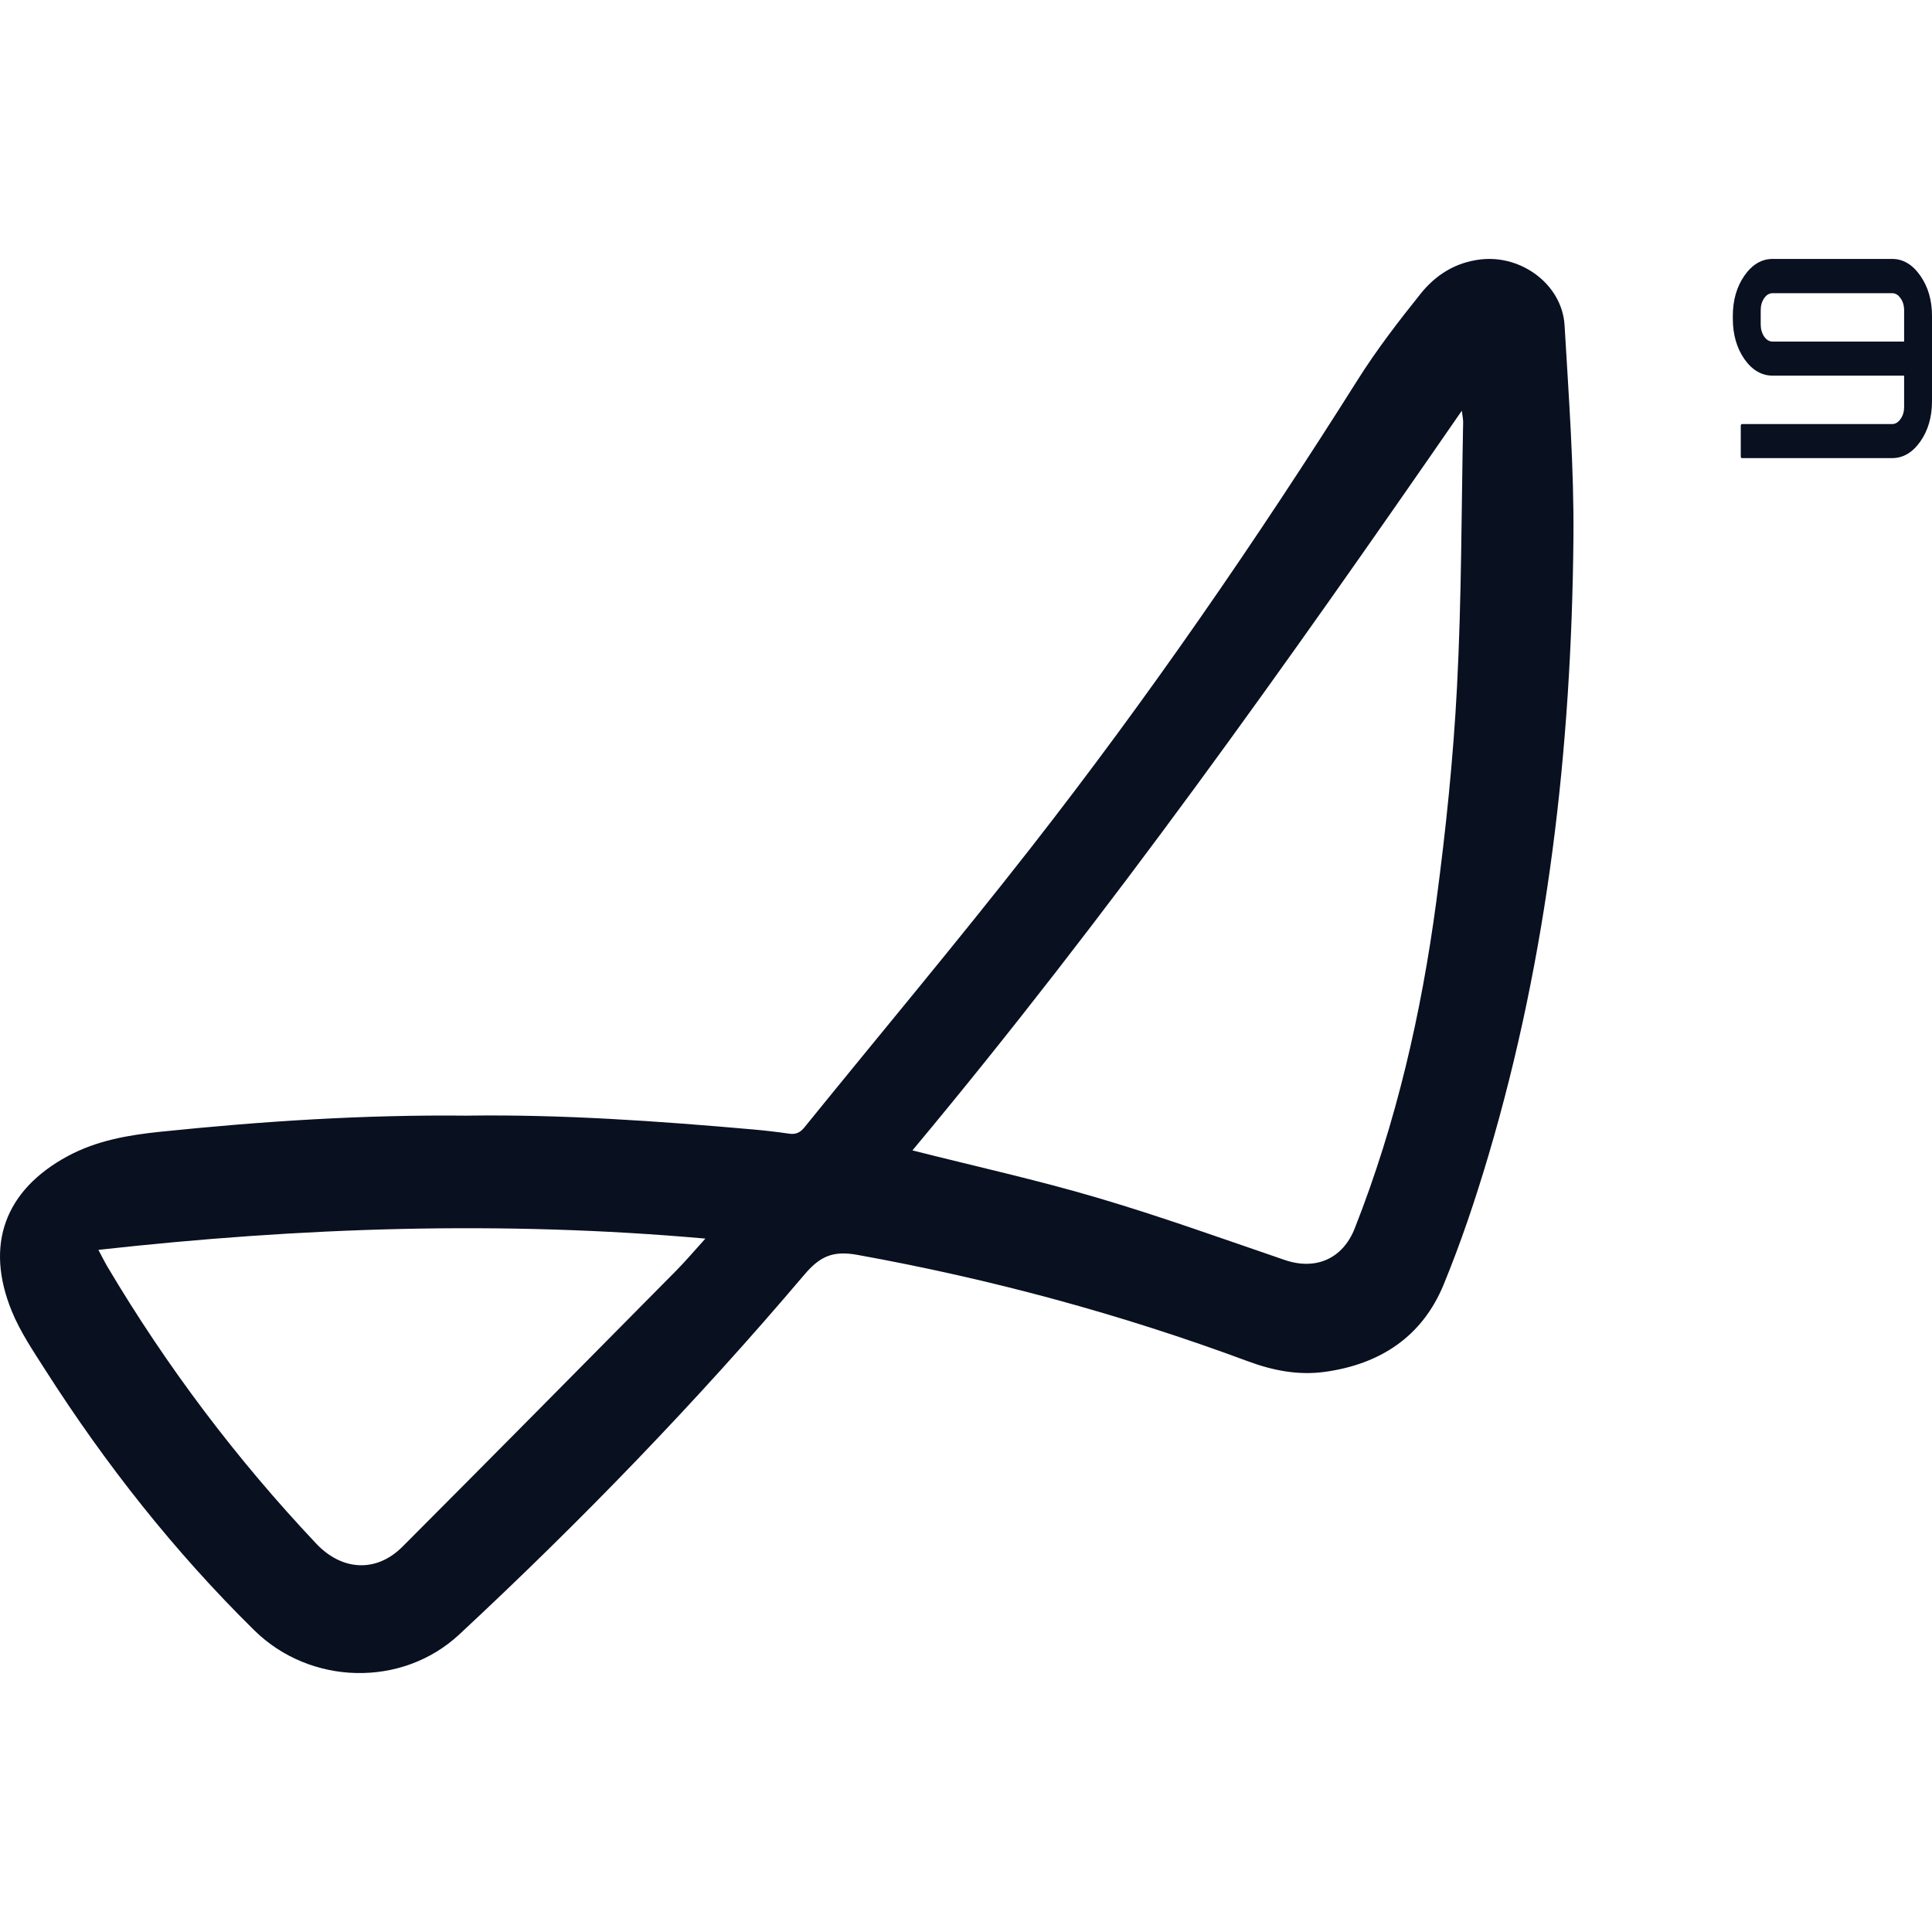 <svg width="97" height="97" viewBox="0 0 97 97" fill="none" xmlns="http://www.w3.org/2000/svg">
<path d="M23.485 56.012C28.202 55.947 33.017 56.283 37.825 56.708C38.425 56.762 39.026 56.831 39.621 56.918C39.956 56.968 40.174 56.865 40.389 56.6C44.169 51.933 48.033 47.328 51.731 42.597C57.633 35.048 63.06 27.168 68.165 19.071C69.118 17.56 70.216 16.129 71.338 14.732C72.087 13.799 73.079 13.17 74.347 13.024C76.404 12.789 78.435 14.3 78.553 16.34C78.761 19.908 79.031 23.483 78.997 27.052C78.897 37.547 77.724 47.919 74.726 58.029C74.076 60.218 73.346 62.397 72.475 64.508C71.406 67.098 69.308 68.492 66.518 68.877C65.18 69.061 63.918 68.813 62.652 68.345C56.279 65.978 49.74 64.212 43.036 63.001C41.78 62.775 41.141 63.104 40.371 64.013C34.976 70.375 29.176 76.368 23.061 82.059C20.176 84.745 15.567 84.613 12.763 81.849C8.754 77.9 5.294 73.512 2.277 68.786C1.665 67.828 1.015 66.867 0.59 65.826C-0.762 62.52 0.225 59.757 3.407 58.042C4.863 57.259 6.453 56.986 8.068 56.82C13.152 56.296 18.248 55.958 23.482 56.014L23.485 56.012ZM45.811 57.758C48.984 58.562 52.071 59.242 55.094 60.135C58.263 61.069 61.377 62.191 64.505 63.261C66.058 63.791 67.413 63.202 68.015 61.678C70.103 56.381 71.362 50.876 72.112 45.264C72.59 41.688 72.964 38.089 73.152 34.489C73.383 30.065 73.371 25.63 73.46 21.2C73.462 21.052 73.428 20.902 73.394 20.62C64.57 33.39 55.681 45.931 45.809 57.76L45.811 57.758ZM35.413 62.186C25.16 61.273 15.093 61.622 4.94 62.752C5.121 63.088 5.248 63.35 5.396 63.601C8.371 68.613 11.864 73.248 15.877 77.501C17.161 78.862 18.887 78.976 20.203 77.658C24.809 73.044 29.389 68.405 33.975 63.769C34.444 63.294 34.874 62.782 35.413 62.188V62.186Z" fill="#091020"/>
<path d="M87.399 21.38C87.399 21.353 87.403 21.333 87.413 21.32C87.427 21.3 87.443 21.29 87.462 21.29H94.999C95.162 21.29 95.302 21.207 95.418 21.04C95.54 20.873 95.6 20.67 95.6 20.43V18.86H89.001C88.446 18.86 87.973 18.583 87.581 18.03C87.194 17.47 87 16.793 87 16V15.86C87 15.073 87.194 14.4 87.581 13.84C87.973 13.28 88.446 13 89.001 13H94.999C95.549 13 96.02 13.28 96.412 13.84C96.804 14.4 97 15.073 97 15.86V20.15C97 20.937 96.804 21.61 96.412 22.17C96.02 22.723 95.549 23 94.999 23H87.462C87.443 23 87.427 22.993 87.413 22.98C87.403 22.96 87.399 22.94 87.399 22.92V21.38ZM88.4 16.29C88.4 16.523 88.458 16.727 88.575 16.9C88.691 17.067 88.833 17.15 89.001 17.15H95.6V15.58C95.6 15.34 95.54 15.137 95.418 14.97C95.302 14.803 95.162 14.72 94.999 14.72H89.001C88.833 14.72 88.691 14.803 88.575 14.97C88.458 15.137 88.4 15.34 88.4 15.58V16.29Z" fill="#091020"/>
</svg>
